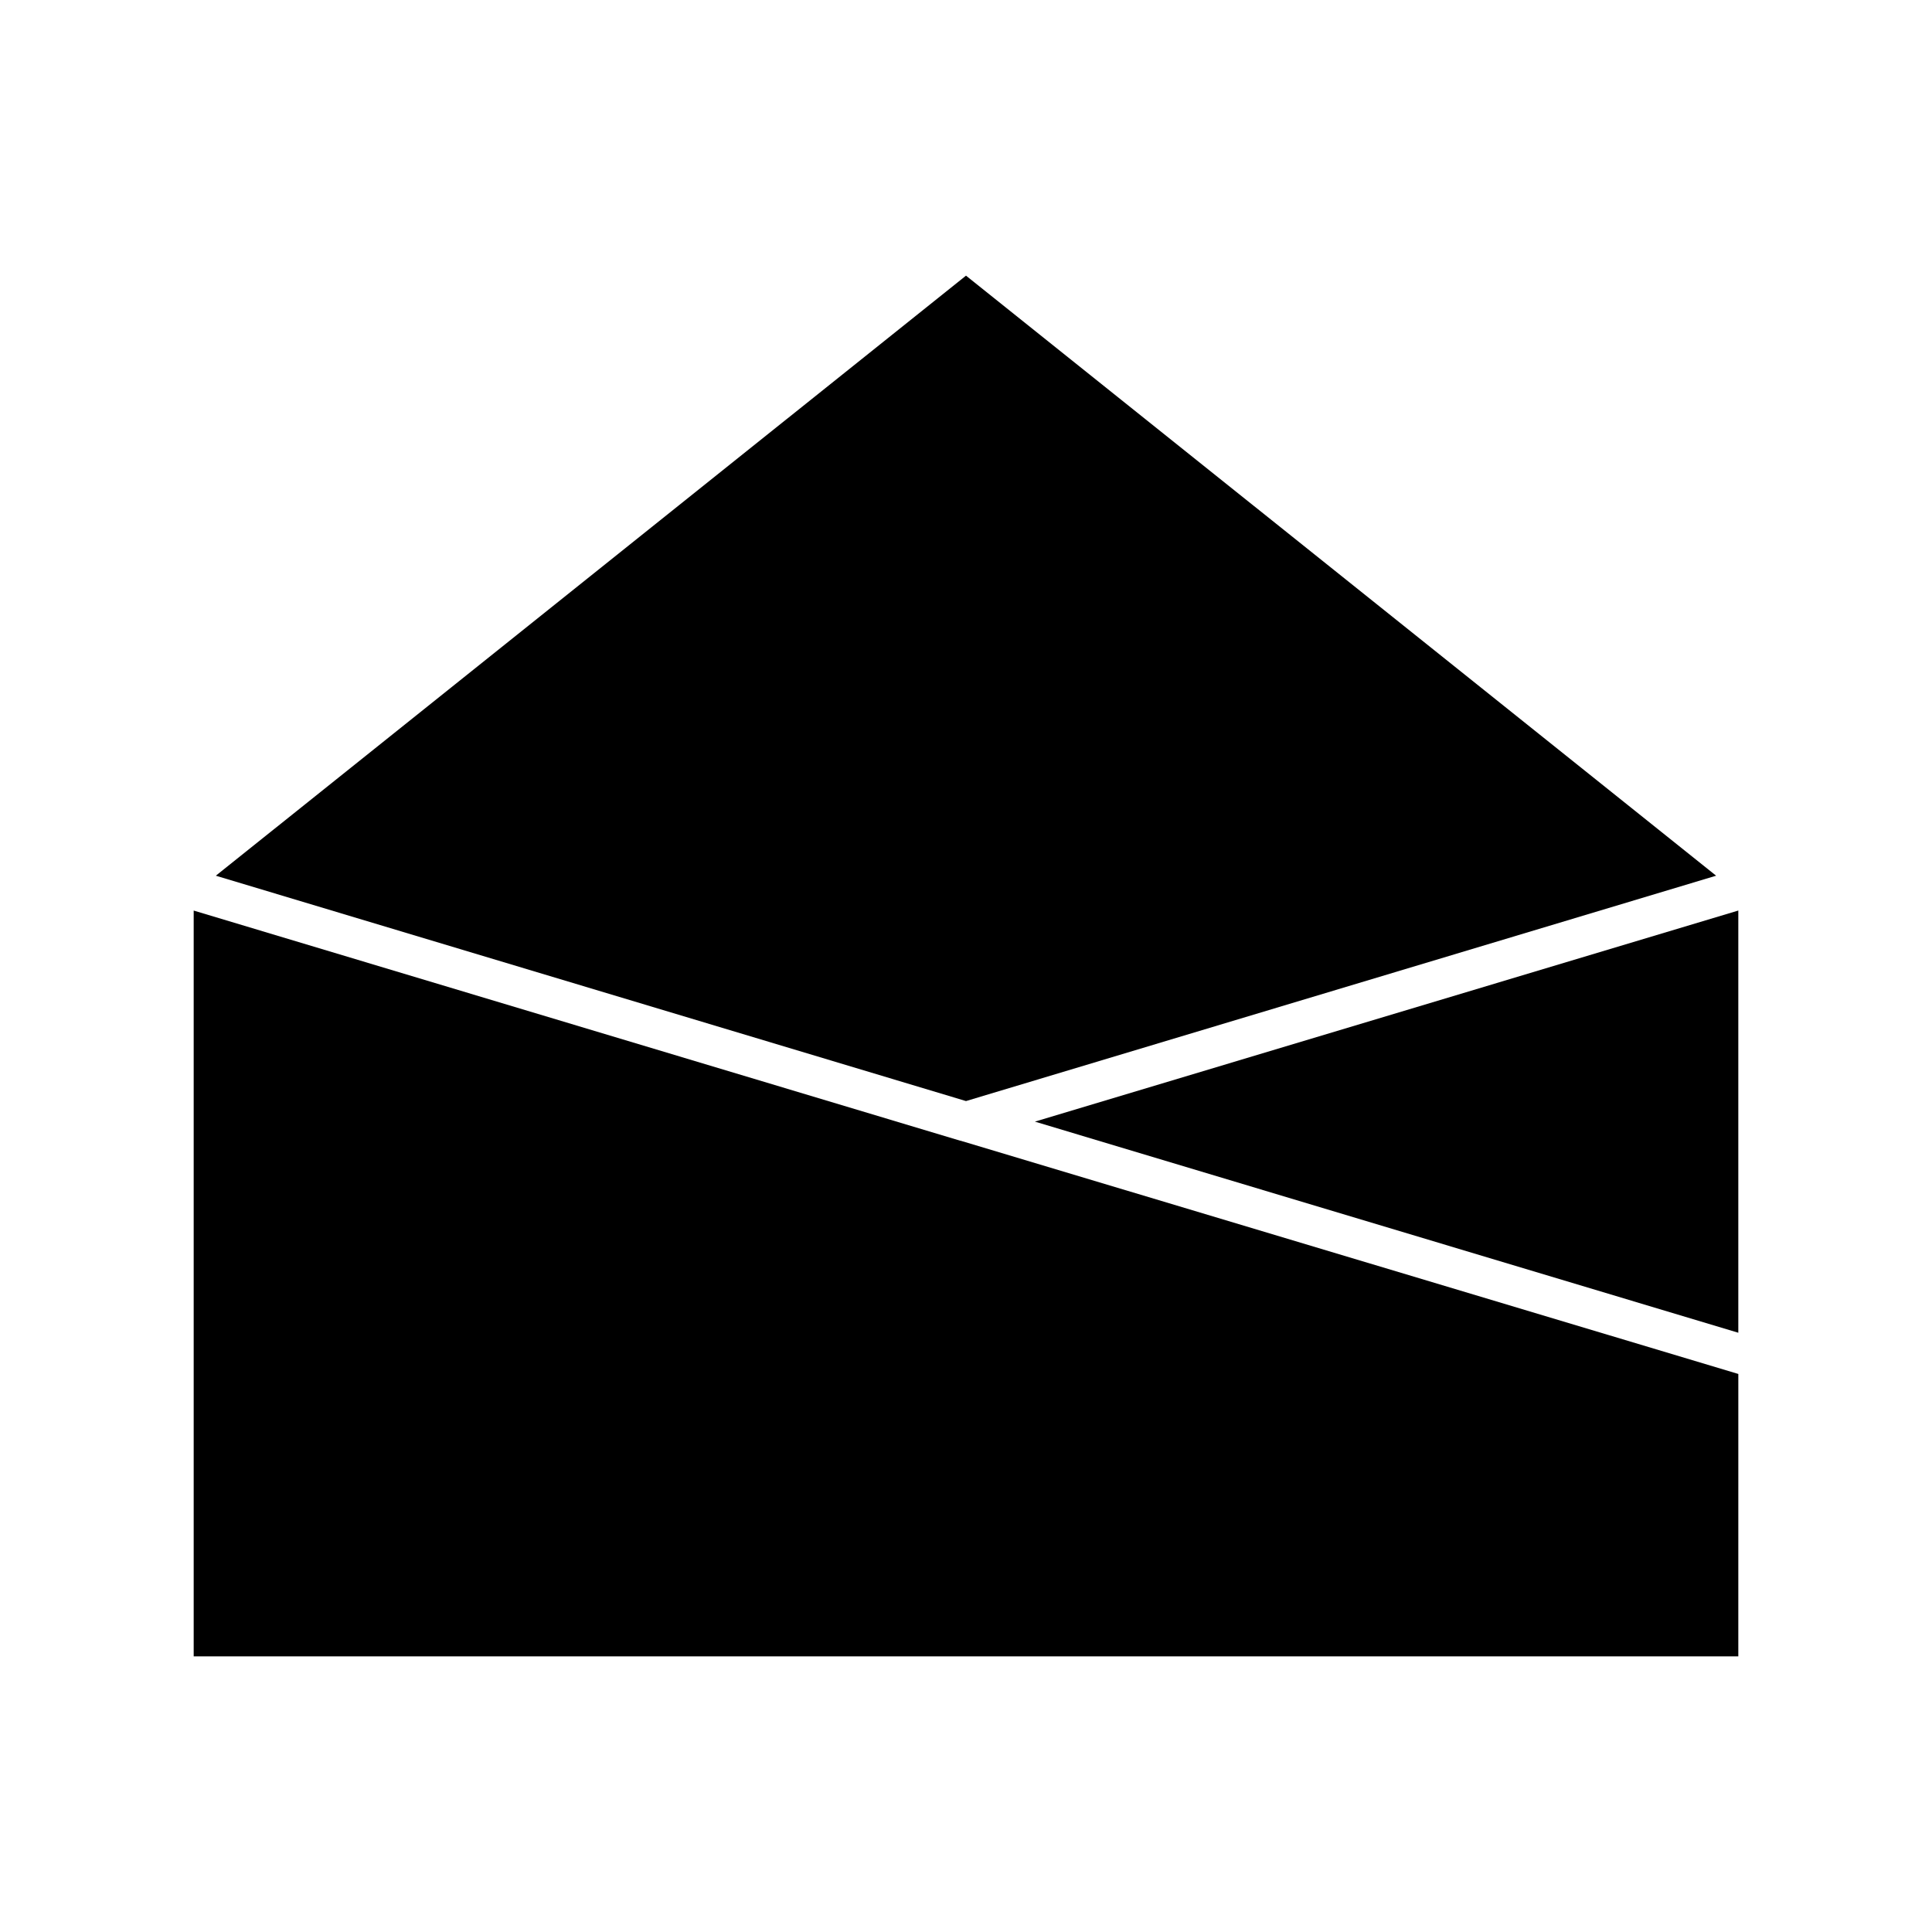 <?xml version="1.0" encoding="UTF-8"?>
<!-- Uploaded to: SVG Repo, www.svgrepo.com, Generator: SVG Repo Mixer Tools -->
<svg fill="#000000" width="800px" height="800px" version="1.1" viewBox="144 144 512 512" xmlns="http://www.w3.org/2000/svg">
 <g>
  <path d="m598.79 376.07-198.79-159.02-198.8 159.02 198.8 59.723z"/>
  <path d="m398.43 446.29-203.1-60.98v197.64h409.34l0.004-74.836-206.14-61.82c-0.004-0.004-0.105-0.004-0.105-0.004z"/>
  <path d="m604.67 497.19v-111.89l-186.41 55.941z"/>
 </g>
</svg>